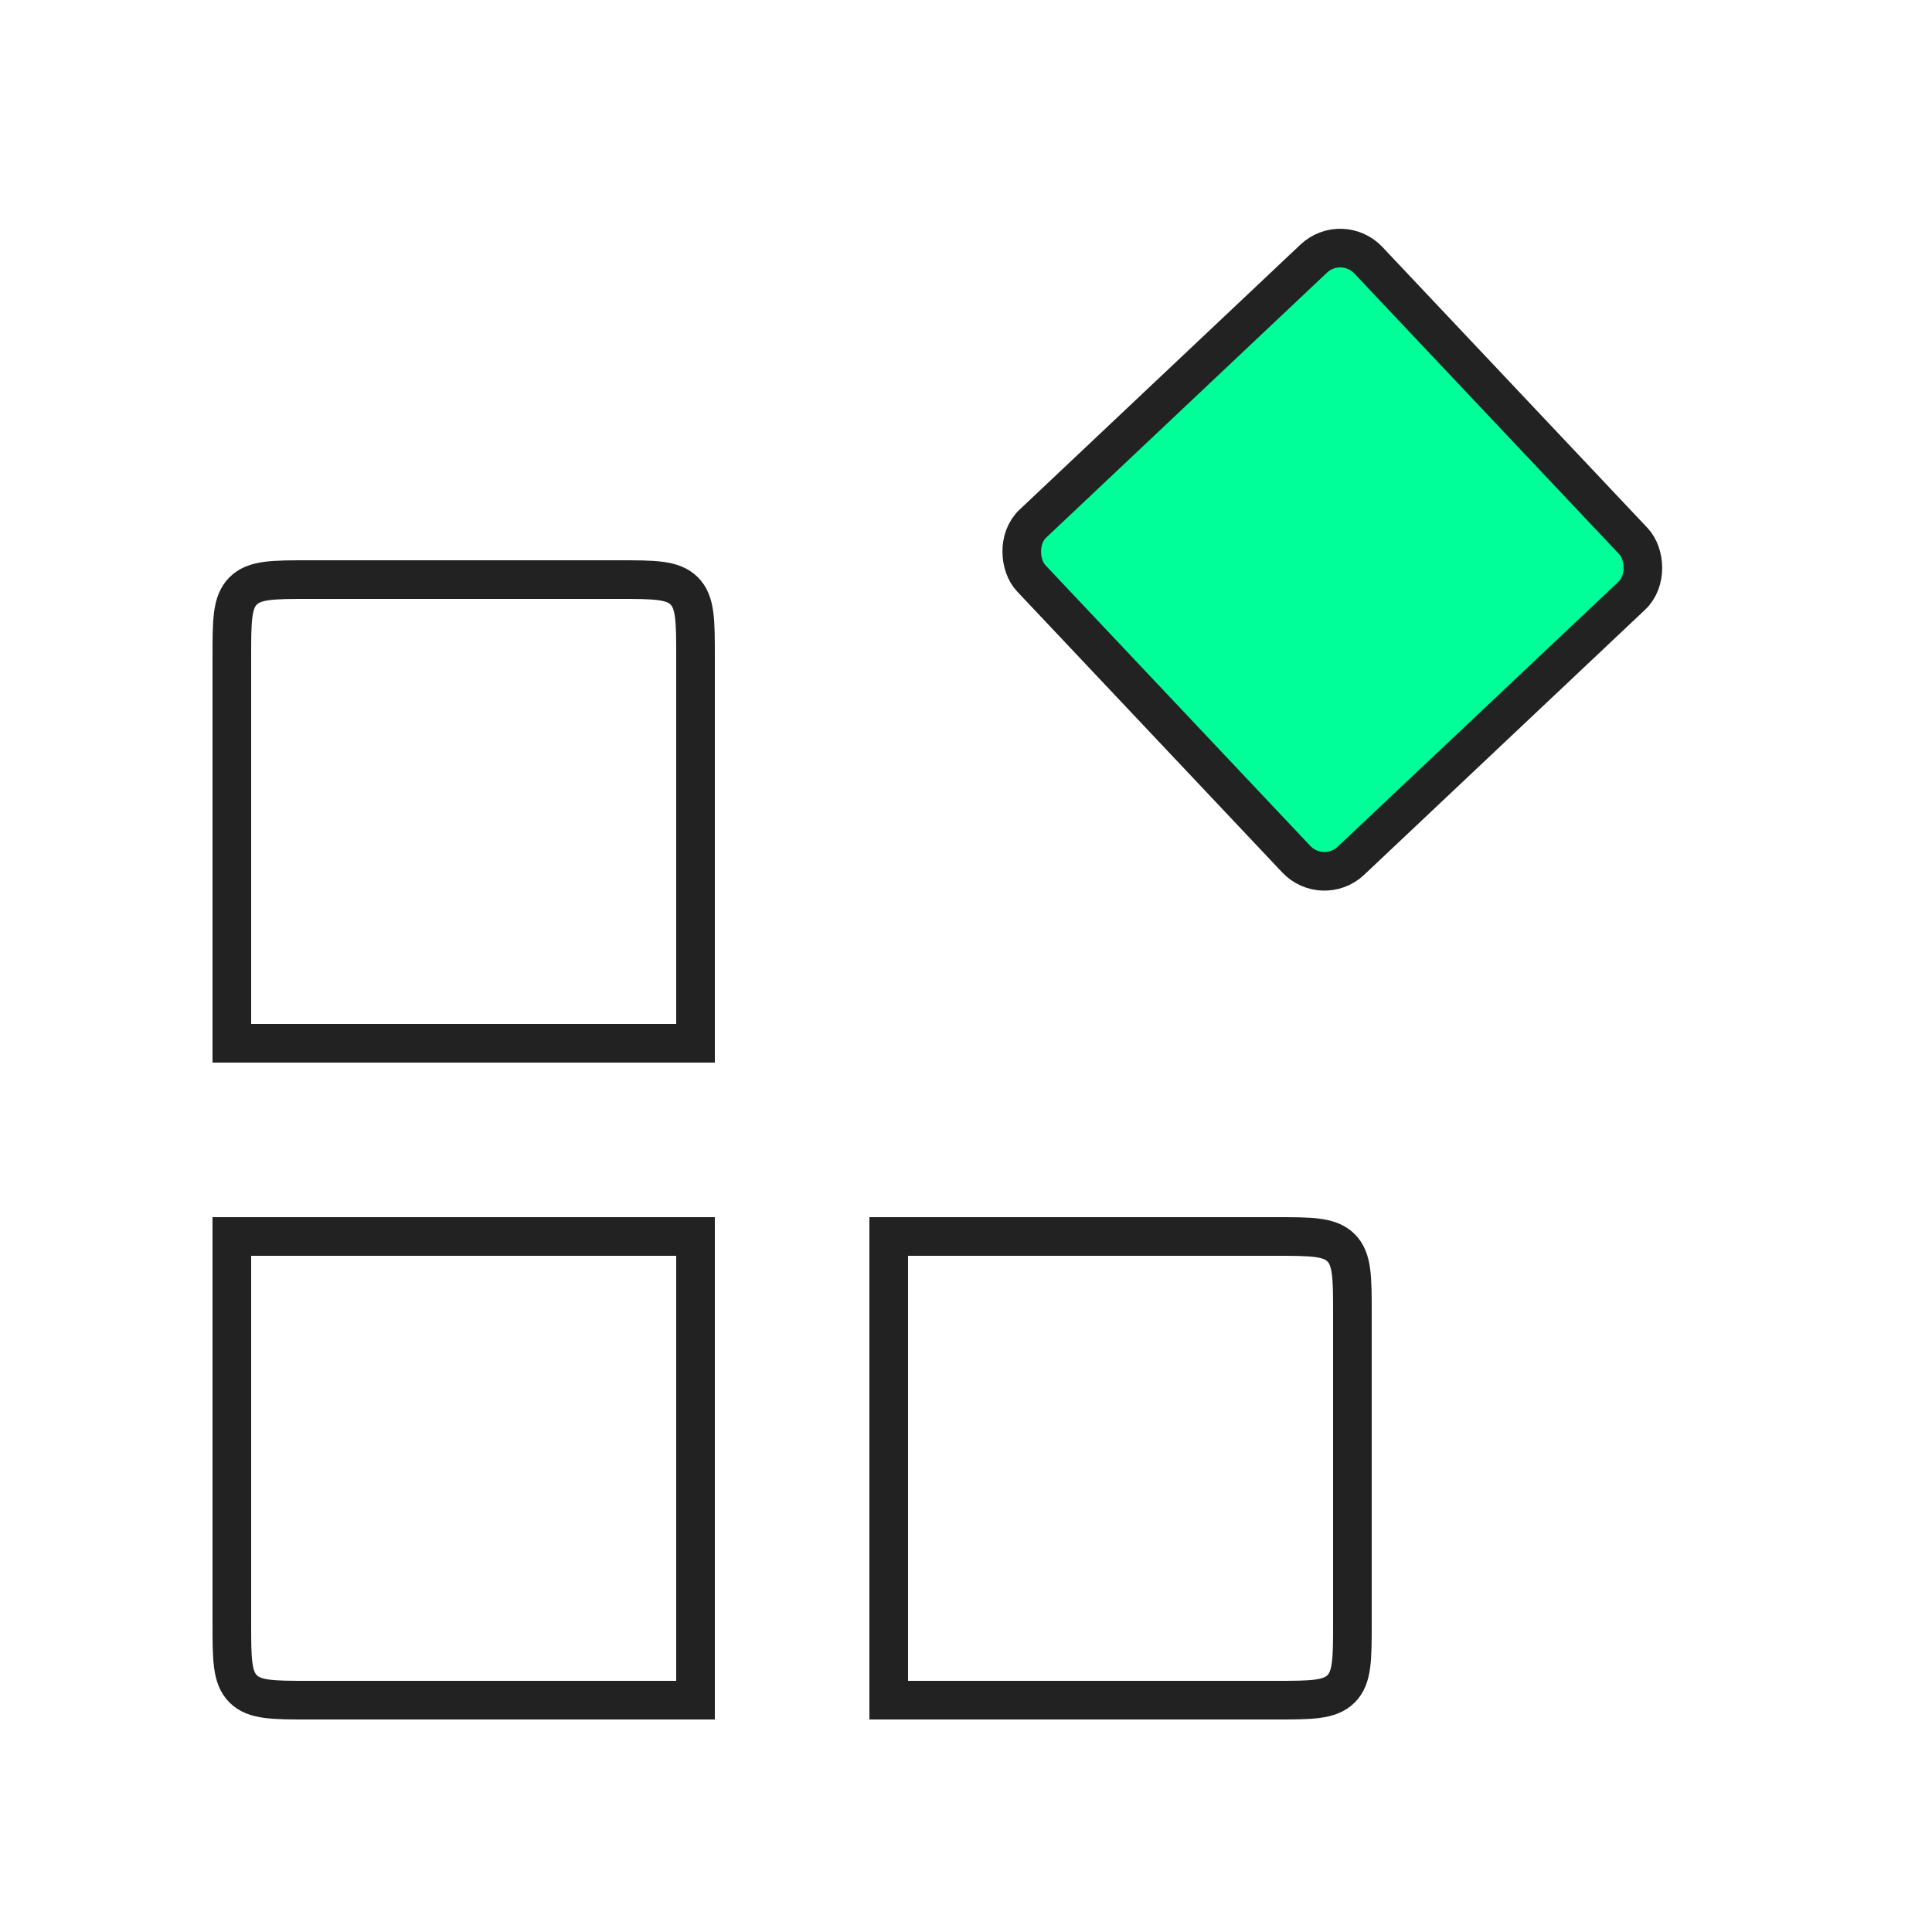 <svg width="50" height="50" viewBox="0 0 50 50" fill="none" xmlns="http://www.w3.org/2000/svg">
<rect width="12" height="12" rx="1" transform="matrix(0.727 -0.686 -0.686 -0.727 34.234 22.963)" fill="#00FF99" stroke="#222222" stroke-linecap="round"/>
<path d="M23 32H33C33.943 32 34.414 32 34.707 32.293C35 32.586 35 33.057 35 34V42C35 42.943 35 43.414 34.707 43.707C34.414 44 33.943 44 33 44H23V32Z" stroke="#222222" stroke-linecap="round"/>
<path d="M18 17C18 16.057 18 15.586 17.707 15.293C17.414 15 16.943 15 16 15H8C7.057 15 6.586 15 6.293 15.293C6 15.586 6 16.057 6 17V27H18V17Z" stroke="#222222" stroke-linecap="round"/>
<path d="M18 44H8C7.057 44 6.586 44 6.293 43.707C6 43.414 6 42.943 6 42V32H18V44Z" stroke="#222222" stroke-linecap="round"/>
</svg>
